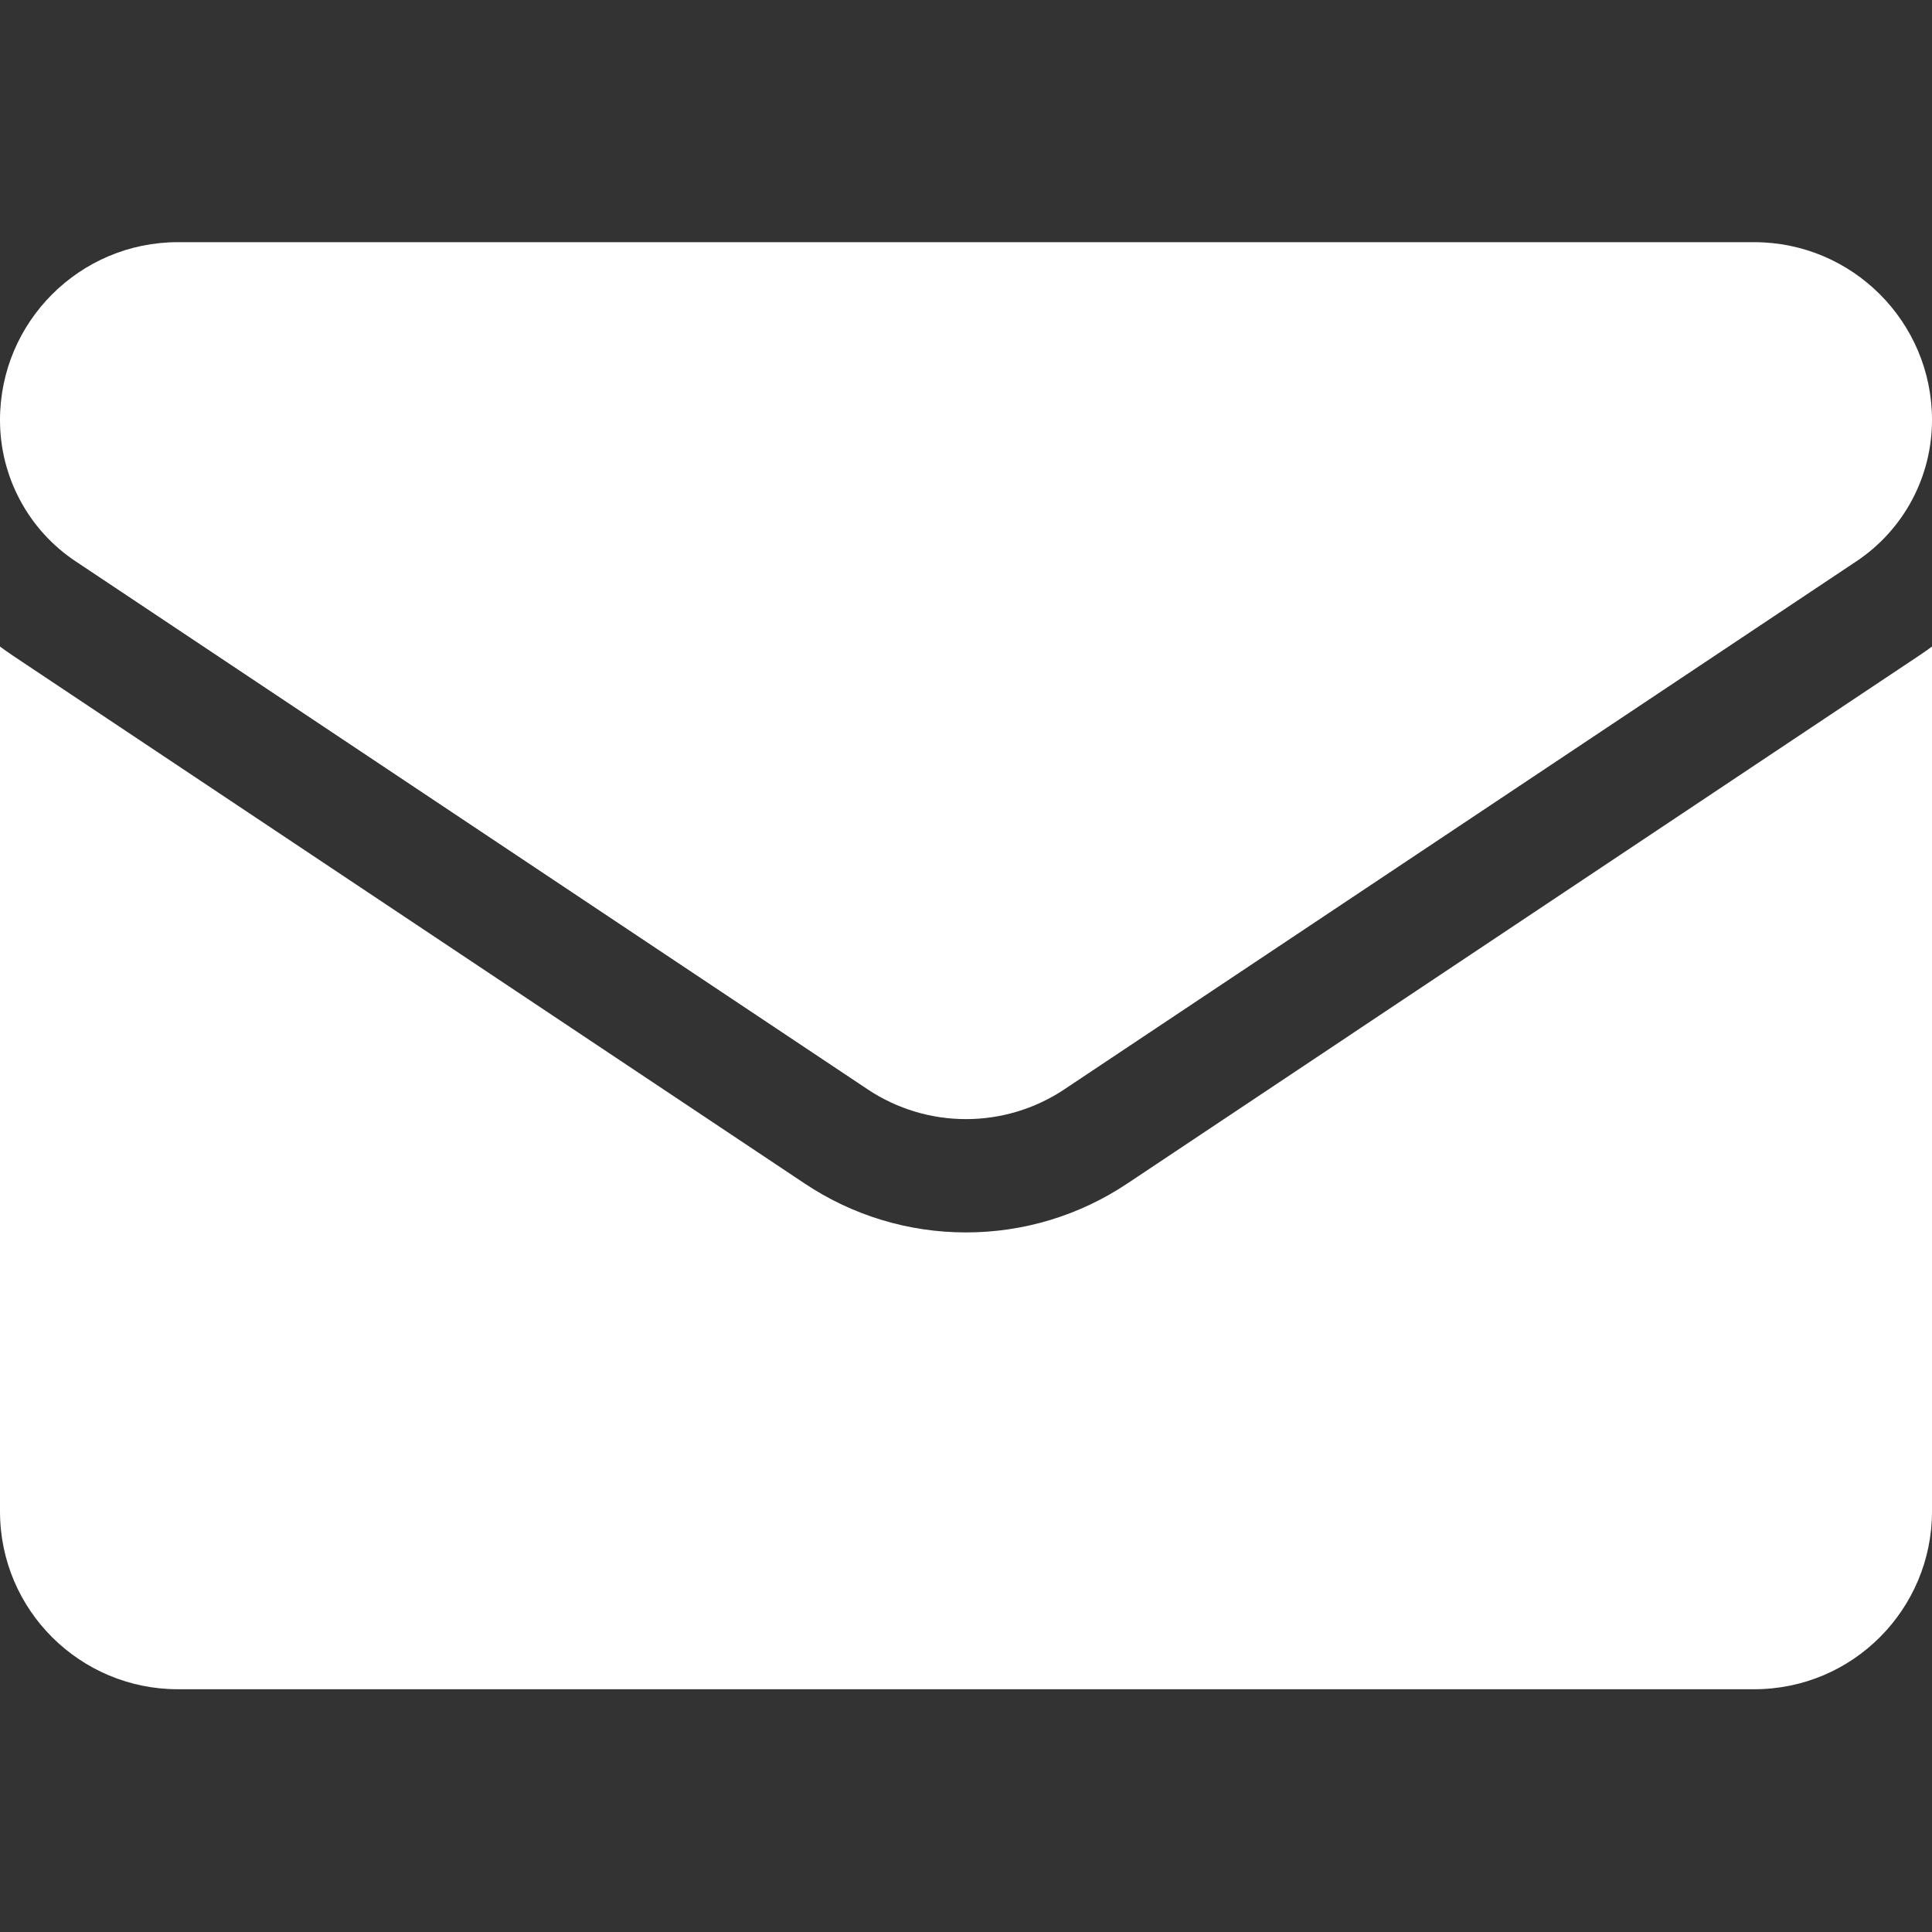 <svg width="20" height="20" viewBox="0 0 20 20" fill="none" xmlns="http://www.w3.org/2000/svg">
<rect x="0" y="0" width="20" height="20" fill="#333333" stroke="none"/>
<path d="M11.671 12.251C11.174 12.583 10.596 12.758 10 12.758C9.404 12.758 8.826 12.583 8.329 12.251L0.133 6.787C0.088 6.757 0.044 6.725 0 6.693L0 15.646C0 16.672 0.833 17.487 1.841 17.487H18.159C19.185 17.487 20 16.654 20 15.646V6.693C19.956 6.725 19.912 6.757 19.866 6.787L11.671 12.251Z" fill="white"/>
<path d="M0.783 5.811L8.979 11.275C9.289 11.482 9.644 11.585 10 11.585C10.355 11.585 10.711 11.482 11.021 11.275L19.217 5.811C19.707 5.484 20 4.937 20 4.347C20 3.332 19.174 2.507 18.16 2.507H1.841C0.826 2.507 9.68791e-07 3.332 9.68791e-07 4.348C-0 4.638 0.071 4.923 0.208 5.178C0.344 5.433 0.542 5.651 0.783 5.811Z" fill="white"/>
</svg>
